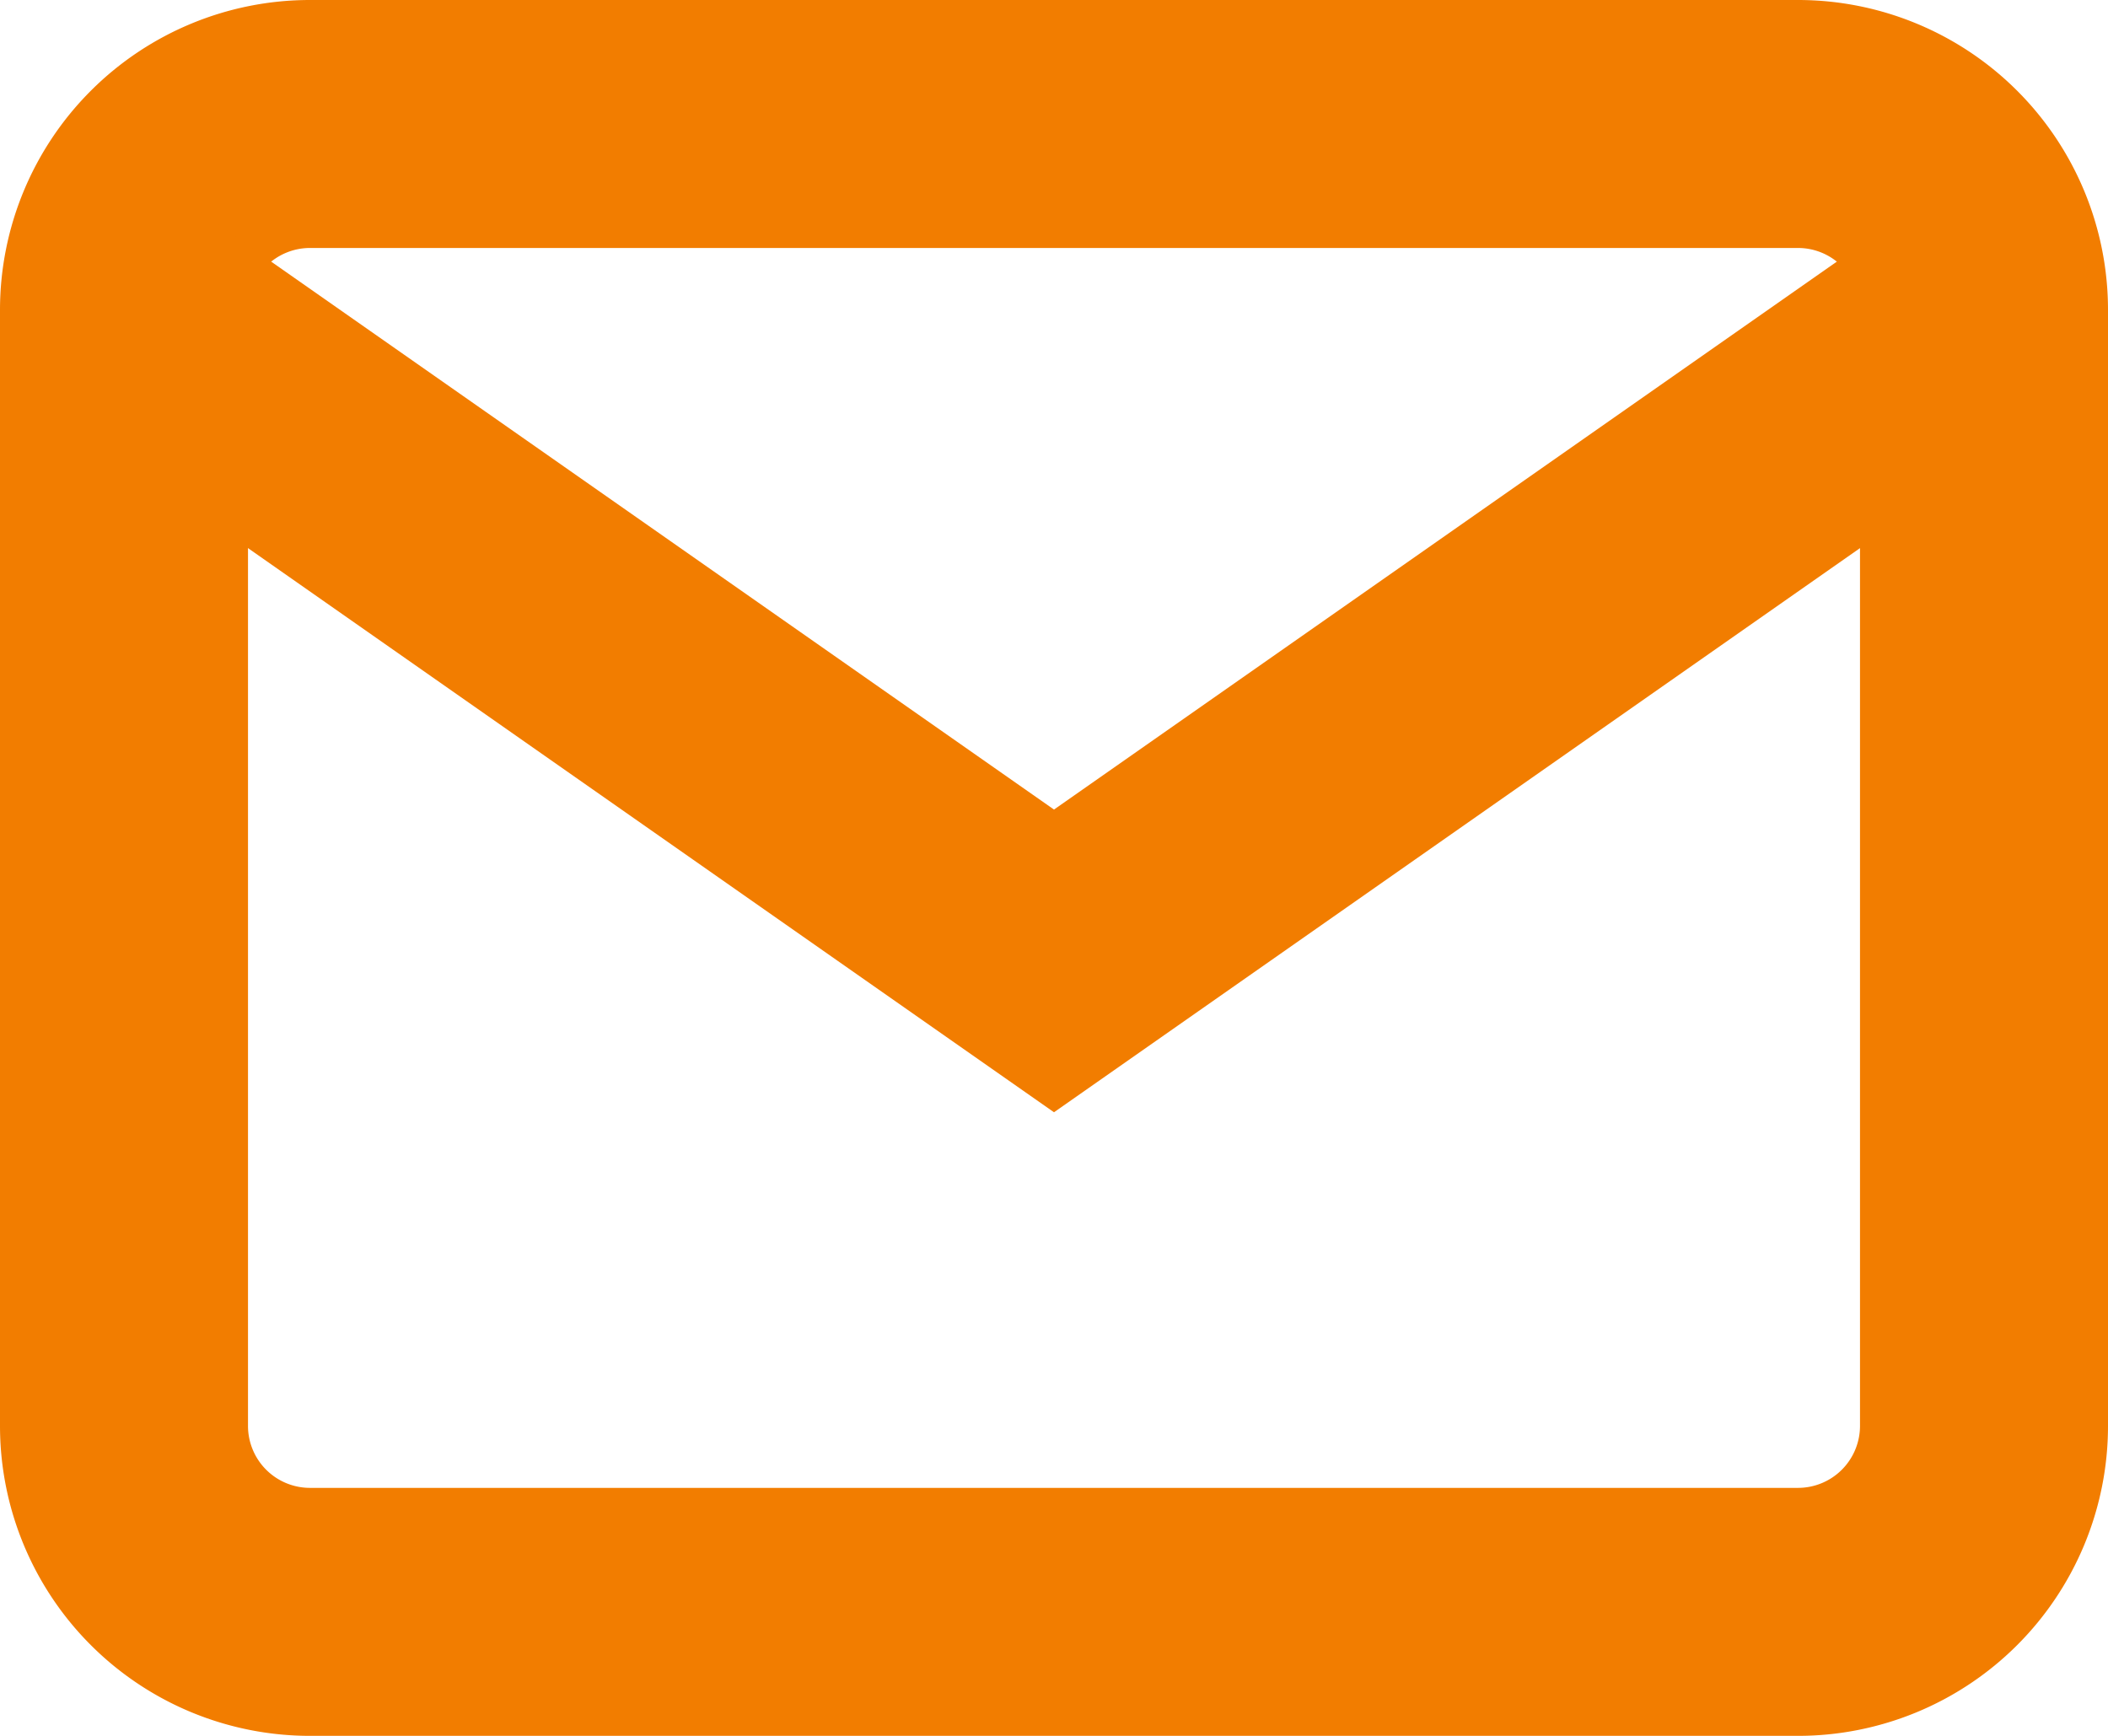 <svg xmlns="http://www.w3.org/2000/svg" width="17" height="14" viewBox="0 0 17 14">
  <g id="Icon_feather-mail" data-name="Icon feather-mail" transform="translate(1 1)">
    <path id="Path_1004" data-name="Path 1004" d="M4.5,6h12A1.5,1.5,0,0,1,18,7.5v9A1.5,1.5,0,0,1,16.5,18H4.5A1.5,1.5,0,0,1,3,16.5v-9A1.5,1.5,0,0,1,4.5,6Z" transform="translate(-3 -6)" fill="none" stroke="#f27d00" stroke-width="2"/>
    <path id="Path_1005" data-name="Path 1005" d="M18,9l-7.5,5.25L3,9" transform="translate(-3 -7.5)" fill="none" stroke="#f27d00" stroke-width="2"/>
  </g>
</svg>
